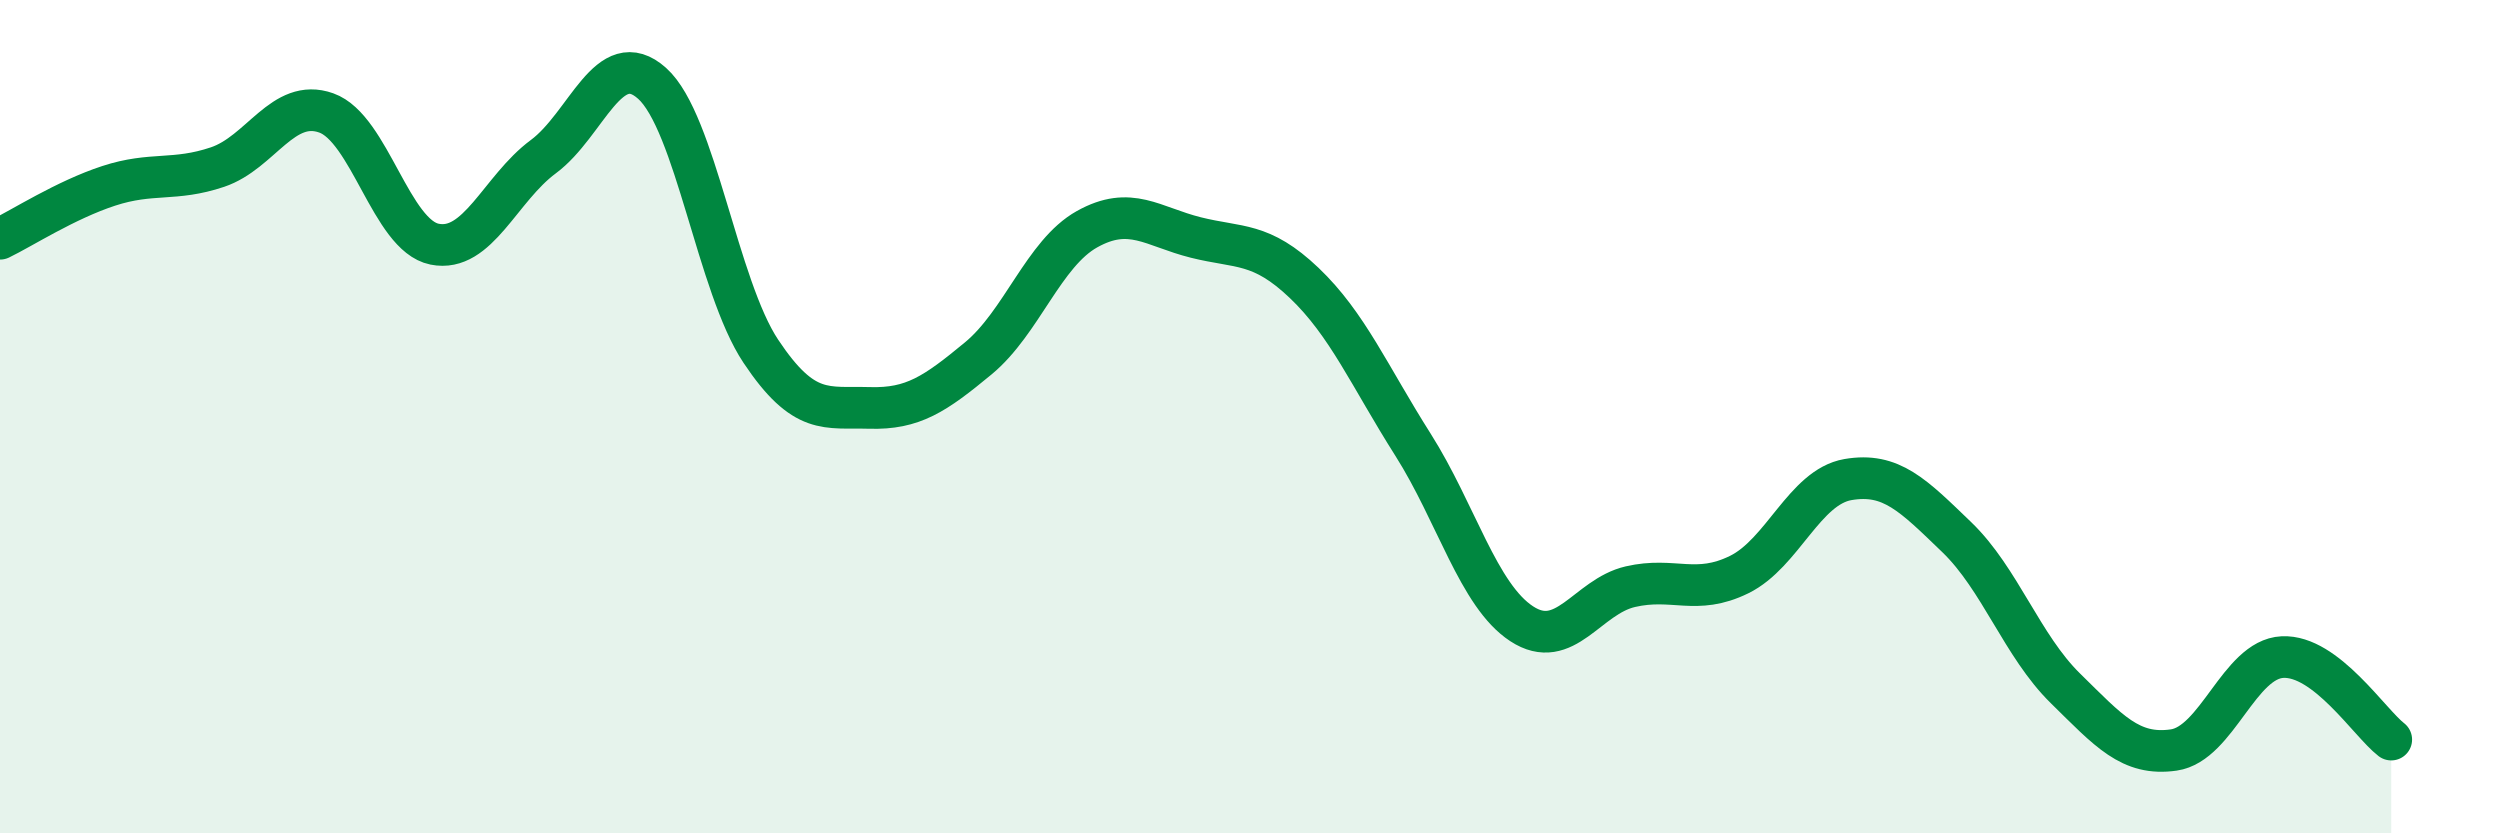 
    <svg width="60" height="20" viewBox="0 0 60 20" xmlns="http://www.w3.org/2000/svg">
      <path
        d="M 0,5.73 C 0.52,5.48 1.57,4.8 2.61,4.46 C 3.65,4.12 4.18,4.36 5.22,4.01 C 6.26,3.66 6.79,2.34 7.83,2.71 C 8.87,3.08 9.39,5.65 10.43,5.86 C 11.47,6.07 12,4.53 13.04,3.76 C 14.08,2.99 14.61,1.07 15.65,2 C 16.69,2.93 17.22,6.87 18.26,8.43 C 19.3,9.99 19.83,9.76 20.87,9.79 C 21.91,9.82 22.44,9.46 23.48,8.6 C 24.52,7.74 25.05,6.08 26.09,5.5 C 27.13,4.92 27.66,5.44 28.7,5.7 C 29.74,5.96 30.26,5.8 31.3,6.79 C 32.34,7.78 32.87,9.03 33.91,10.67 C 34.95,12.31 35.48,14.29 36.52,14.97 C 37.56,15.65 38.09,14.32 39.13,14.08 C 40.17,13.84 40.7,14.3 41.74,13.79 C 42.78,13.28 43.31,11.69 44.35,11.51 C 45.39,11.33 45.92,11.89 46.96,12.89 C 48,13.89 48.53,15.5 49.57,16.52 C 50.61,17.54 51.13,18.15 52.17,18 C 53.21,17.85 53.74,15.82 54.78,15.77 C 55.82,15.72 56.87,17.35 57.39,17.75L57.39 20L0 20Z"
        fill="#008740"
        opacity="0.1"
        stroke-linecap="round"
        stroke-linejoin="round"
      />
      <path
        d="M 0,5.73 C 0.52,5.48 1.57,4.8 2.61,4.46 C 3.65,4.12 4.18,4.36 5.22,4.01 C 6.26,3.66 6.79,2.34 7.83,2.71 C 8.87,3.08 9.39,5.65 10.43,5.86 C 11.47,6.07 12,4.53 13.04,3.76 C 14.08,2.99 14.61,1.07 15.65,2 C 16.69,2.93 17.22,6.87 18.26,8.43 C 19.3,9.99 19.83,9.76 20.87,9.79 C 21.91,9.82 22.44,9.46 23.48,8.6 C 24.52,7.74 25.05,6.08 26.09,5.5 C 27.13,4.92 27.66,5.44 28.7,5.7 C 29.74,5.96 30.26,5.8 31.3,6.79 C 32.34,7.78 32.87,9.03 33.91,10.67 C 34.95,12.31 35.48,14.29 36.52,14.97 C 37.56,15.65 38.09,14.32 39.13,14.08 C 40.17,13.84 40.7,14.3 41.74,13.79 C 42.78,13.28 43.31,11.69 44.35,11.51 C 45.39,11.33 45.92,11.89 46.96,12.89 C 48,13.89 48.53,15.5 49.57,16.52 C 50.61,17.54 51.13,18.15 52.17,18 C 53.21,17.85 53.74,15.82 54.78,15.77 C 55.82,15.72 56.87,17.35 57.39,17.75"
        stroke="#008740"
        stroke-width="1"
        fill="none"
        stroke-linecap="round"
        stroke-linejoin="round"
      />
    </svg>
  